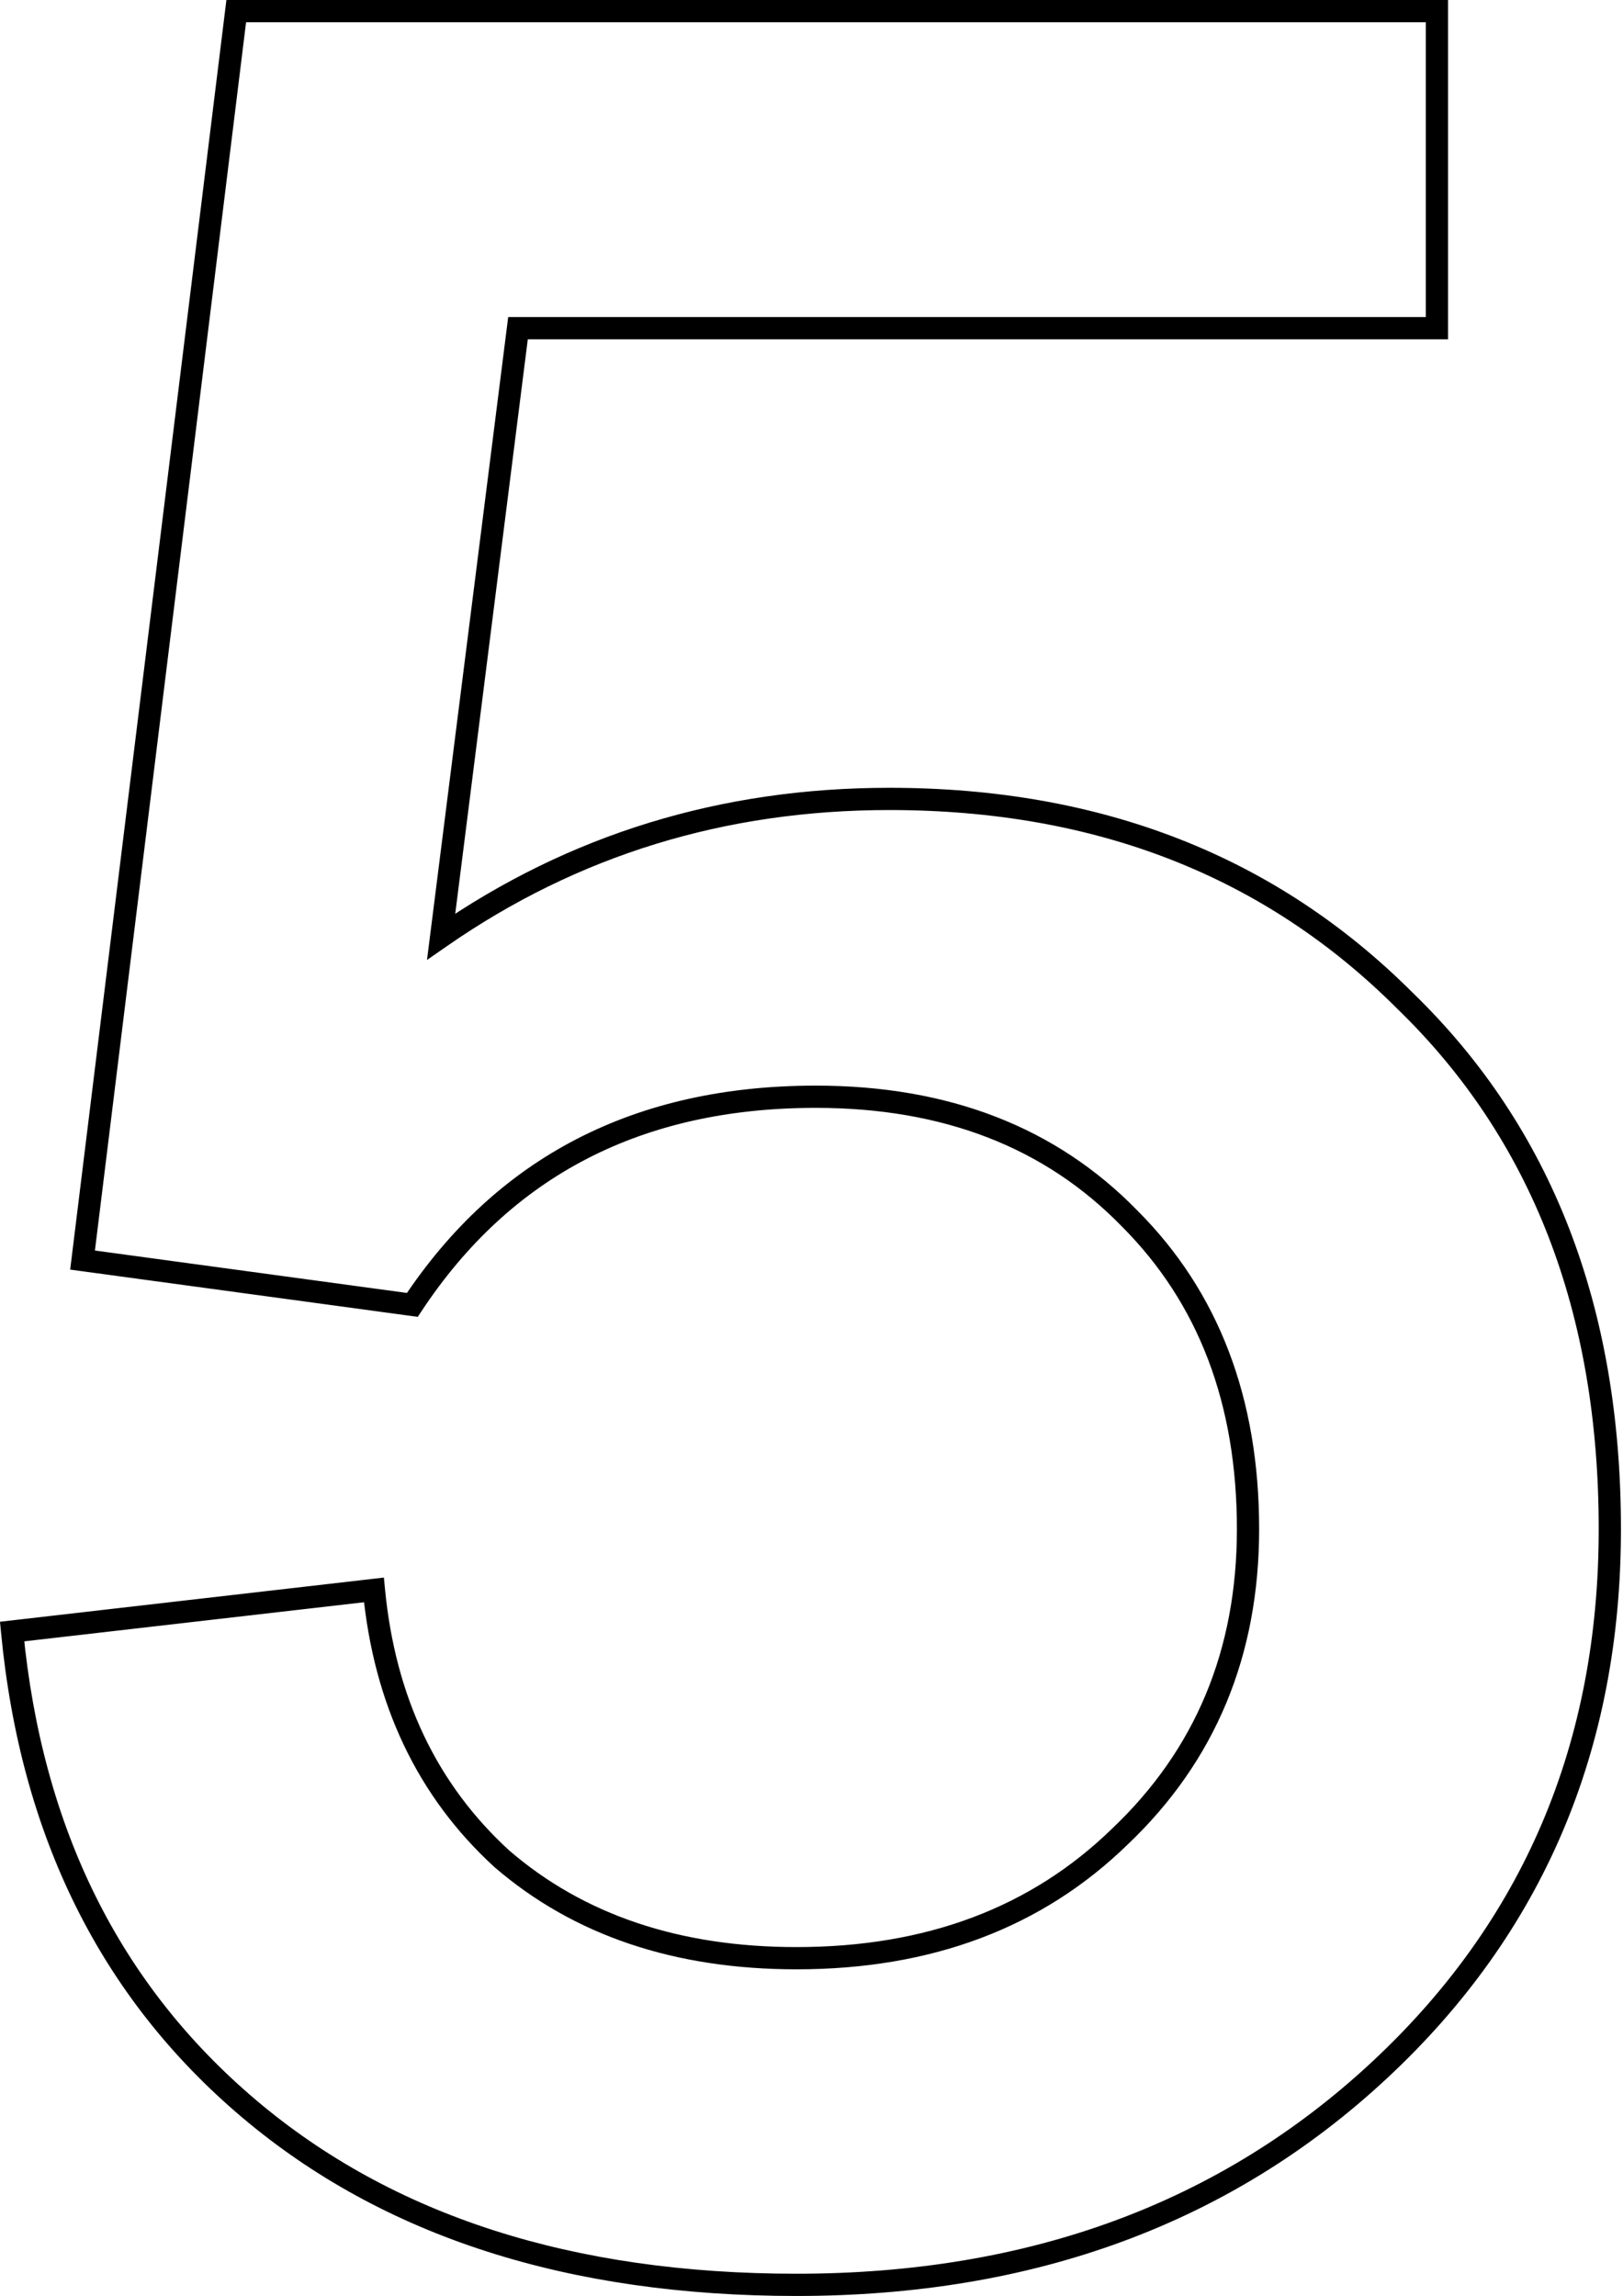 <?xml version="1.0" encoding="UTF-8"?> <svg xmlns="http://www.w3.org/2000/svg" width="584" height="826" viewBox="0 0 584 826" fill="none"> <path d="M505.525 360.001L502.696 362.83L502.719 362.852L502.742 362.874L505.525 360.001ZM496.308 744.807L493.583 741.878L496.308 744.807ZM89.613 758.632L87.029 761.686L89.613 758.632ZM4.357 586.967L3.899 582.993L0 583.442L0.374 587.349L4.357 586.967ZM134.545 571.99L138.527 571.607L138.137 567.55L134.088 568.016L134.545 571.99ZM180.63 668.767L177.93 671.72L177.974 671.76L178.019 671.799L180.63 668.767ZM402.987 660.702L400.232 657.802L400.196 657.837L402.987 660.702ZM406.444 438.345L403.577 441.136L403.615 441.174L406.444 438.345ZM148.371 469.452L147.832 473.416L150.321 473.754L151.707 471.659L148.371 469.452ZM29.703 453.322L25.733 452.834L25.25 456.754L29.164 457.286L29.703 453.322ZM85.004 3.999V-0.002H81.466L81.034 3.51L85.004 3.999ZM517.046 3.999H521.047V-0.002H517.046V3.999ZM517.046 118.058V122.058H521.047V118.058H517.046ZM186.39 118.058V114.057H182.863L182.421 117.557L186.39 118.058ZM158.74 336.959L154.771 336.458L153.646 345.36L161.019 340.246L158.74 336.959ZM320.035 291.419C394.362 291.419 455.137 315.27 502.696 362.83L508.354 357.173C459.136 307.955 396.251 283.418 320.035 283.418V291.419ZM502.742 362.874C550.998 409.623 575.26 471.887 575.26 550.1H583.261C583.261 470.089 558.366 405.621 508.309 357.128L502.742 362.874ZM575.26 550.1C575.26 627.379 548.038 691.205 493.583 741.878L499.033 747.735C555.182 695.486 583.261 629.508 583.261 550.1H575.26ZM493.583 741.878C439.112 792.567 370.23 817.998 286.624 817.998V825.998C371.994 825.998 442.902 799.968 499.033 747.735L493.583 741.878ZM286.624 817.998C205.915 817.998 141.236 797.072 92.197 755.578L87.029 761.686C137.84 804.68 204.501 825.998 286.624 825.998V817.998ZM92.197 755.578C43.159 714.085 15.164 657.87 8.339 586.586L0.374 587.349C7.375 660.463 36.217 718.691 87.029 761.686L92.197 755.578ZM4.814 590.941L135.002 575.964L134.088 568.016L3.899 582.993L4.814 590.941ZM130.563 572.373C134.488 613.19 150.24 646.403 177.93 671.72L183.329 665.815C157.254 641.975 142.283 610.669 138.527 571.607L130.563 572.373ZM178.019 671.799C206.522 696.342 242.834 708.483 286.624 708.483V700.482C244.39 700.482 210.039 688.813 183.24 665.736L178.019 671.799ZM286.624 708.483C335.131 708.483 374.972 693.585 405.779 663.568L400.196 657.837C371.093 686.194 333.358 700.482 286.624 700.482V708.483ZM405.742 663.603C437.305 633.618 453.072 595.682 453.072 550.1H445.071C445.071 593.614 430.115 629.413 400.232 657.802L405.742 663.603ZM453.072 550.1C453.072 503.123 438.553 464.797 409.272 435.516L403.615 441.174C431.172 468.731 445.071 504.907 445.071 550.1H453.072ZM409.31 435.554C380.023 405.476 341.292 390.564 293.537 390.564V398.565C339.486 398.565 376.027 412.84 403.577 441.136L409.31 435.554ZM293.537 390.564C228.548 390.564 178.858 416.116 145.034 467.245L151.707 471.659C183.938 422.938 231.025 398.565 293.537 398.565V390.564ZM148.909 465.488L30.242 449.358L29.164 457.286L147.832 473.416L148.909 465.488ZM33.673 453.811L88.975 4.487L81.034 3.51L25.733 452.834L33.673 453.811ZM85.004 7.999H517.046V-0.002H85.004V7.999ZM513.046 3.999V118.058H521.047V3.999H513.046ZM517.046 114.057H186.39V122.058H517.046V114.057ZM182.421 117.557L154.771 336.458L162.708 337.46L190.359 118.559L182.421 117.557ZM161.019 340.246C207.947 307.7 260.911 291.419 320.035 291.419V283.418C259.34 283.418 204.774 300.164 156.46 333.672L161.019 340.246Z" fill="black"></path> </svg> 